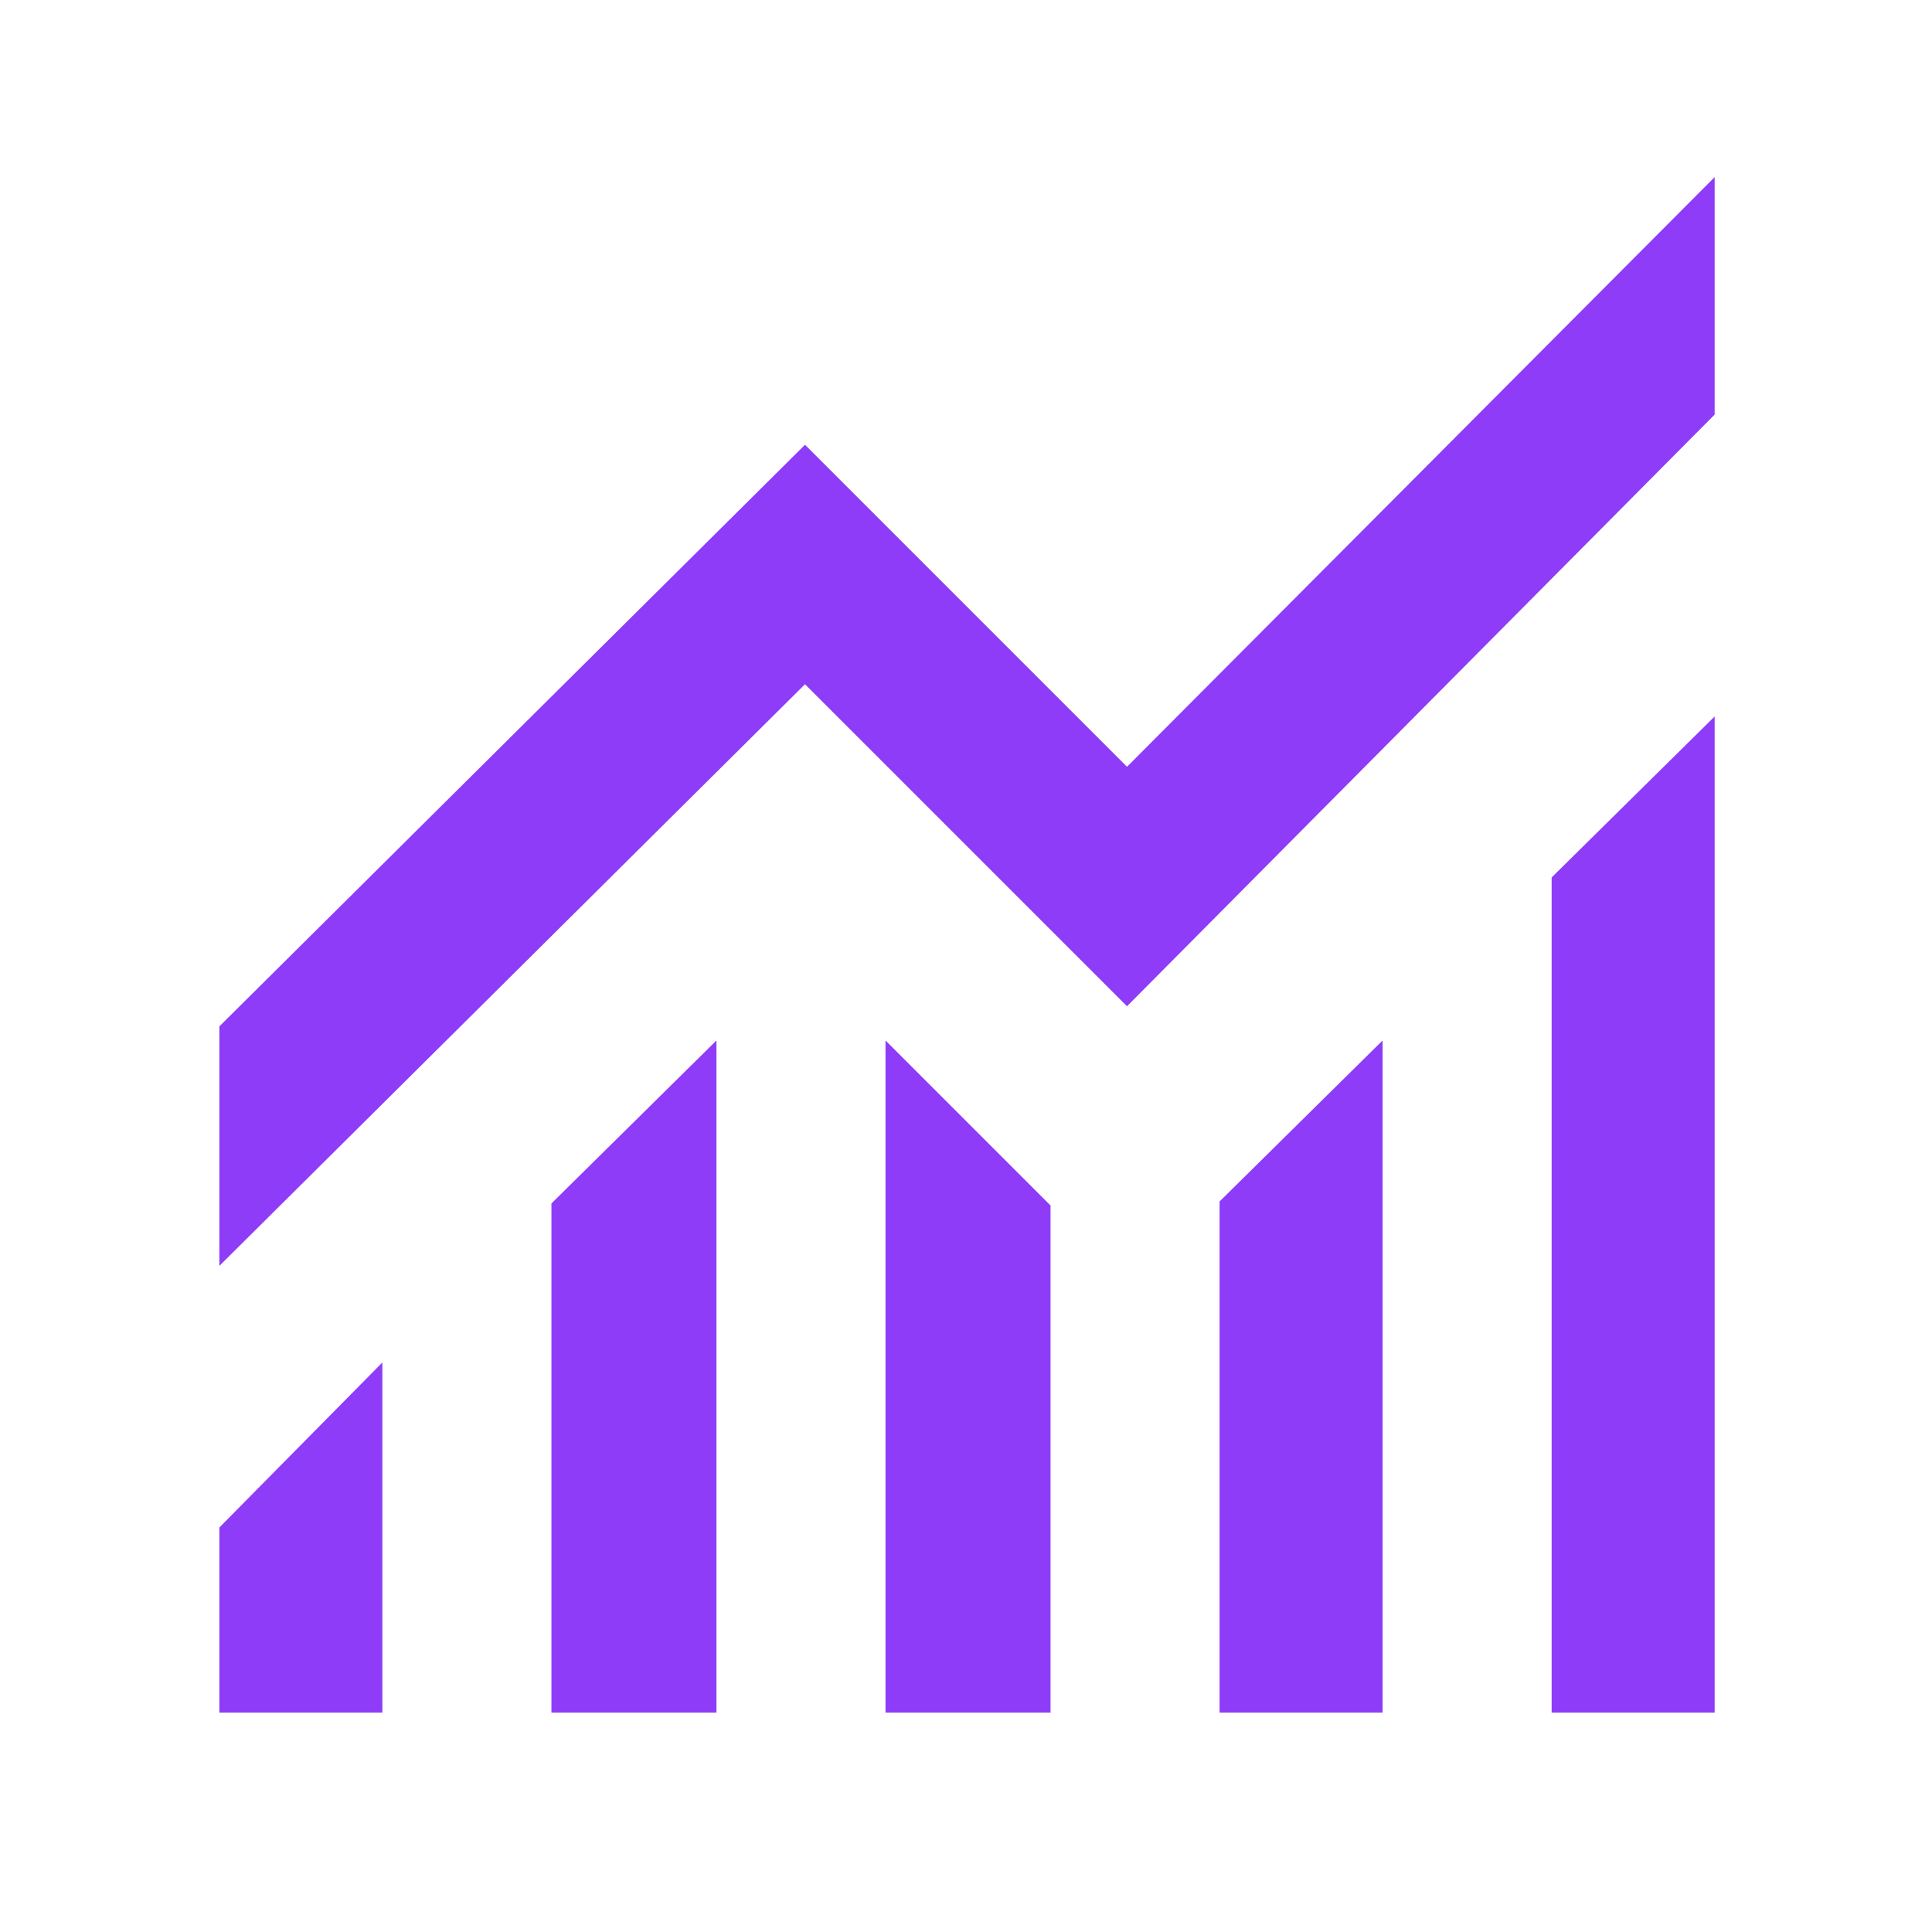 <?xml version="1.0" encoding="UTF-8"?> <svg xmlns="http://www.w3.org/2000/svg" height="48" width="48" fill="#8E3CF7"><path d="M5.45 42.55v-4.6l4.05-4.1v8.7Zm8.25 0V29.9l4.1-4.05v16.7Zm8.3 0v-16.7l4.1 4.1v12.6Zm8.3 0v-12.7l4.05-4v16.7Zm8.25 0V21.8l4.05-4v24.75Zm-33.1-11.1V25.5L20 11.05l8 8L42.6 4.4v5.9L28 25l-8-8Z"></path></svg> 